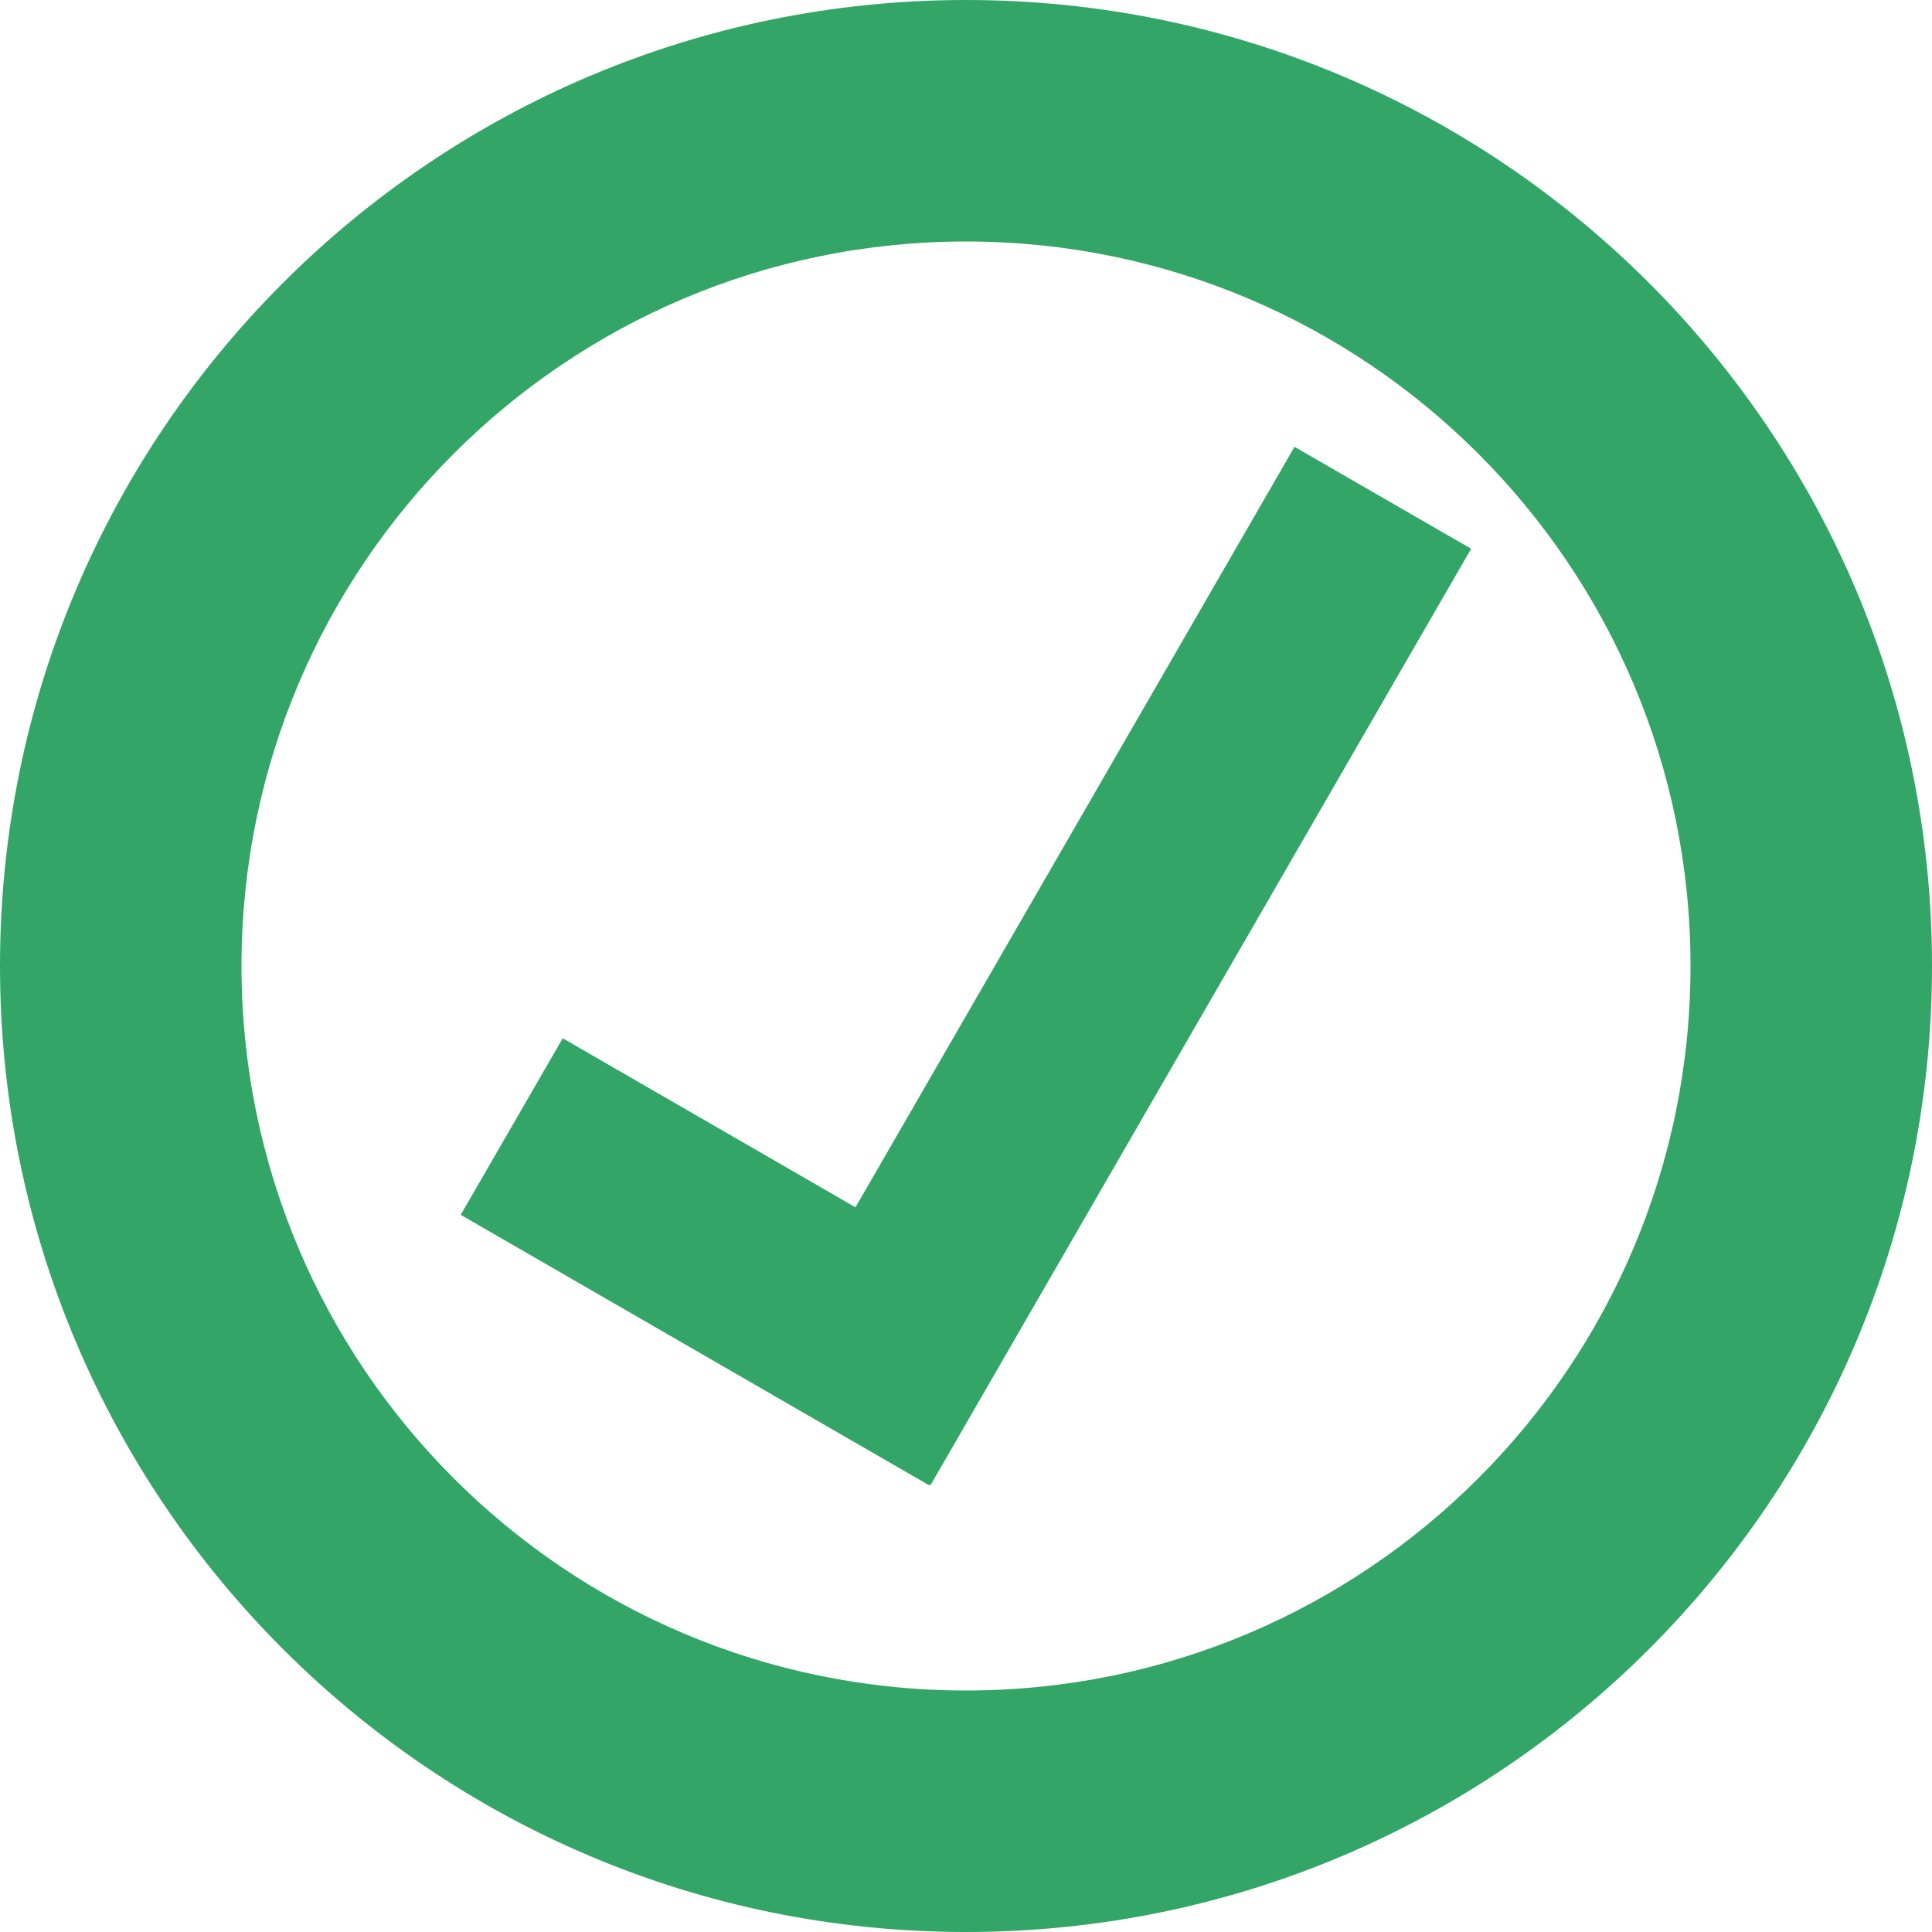 <svg width="30" height="30" viewBox="0 0 30 30" fill="none" xmlns="http://www.w3.org/2000/svg">
<path fill-rule="evenodd" clip-rule="evenodd" d="M15 30C23.284 30 30 23.284 30 15C30 6.716 23.284 0 15 0C6.716 0 0 6.716 0 15C0 23.284 6.716 30 15 30ZM15 26.25C21.213 26.25 26.25 21.213 26.25 15C26.25 8.787 21.213 3.75 15 3.75C8.787 3.75 3.75 8.787 3.75 15C3.75 21.213 8.787 26.25 15 26.25Z" fill="#33A667"/>
<path fill-rule="evenodd" clip-rule="evenodd" d="M14.431 23.052L14.425 23.062L7.154 18.864L8.738 16.122L13.284 18.747L20.101 6.938L22.844 8.521L14.449 23.062L14.431 23.052Z" fill="#33A667"/>
</svg>
